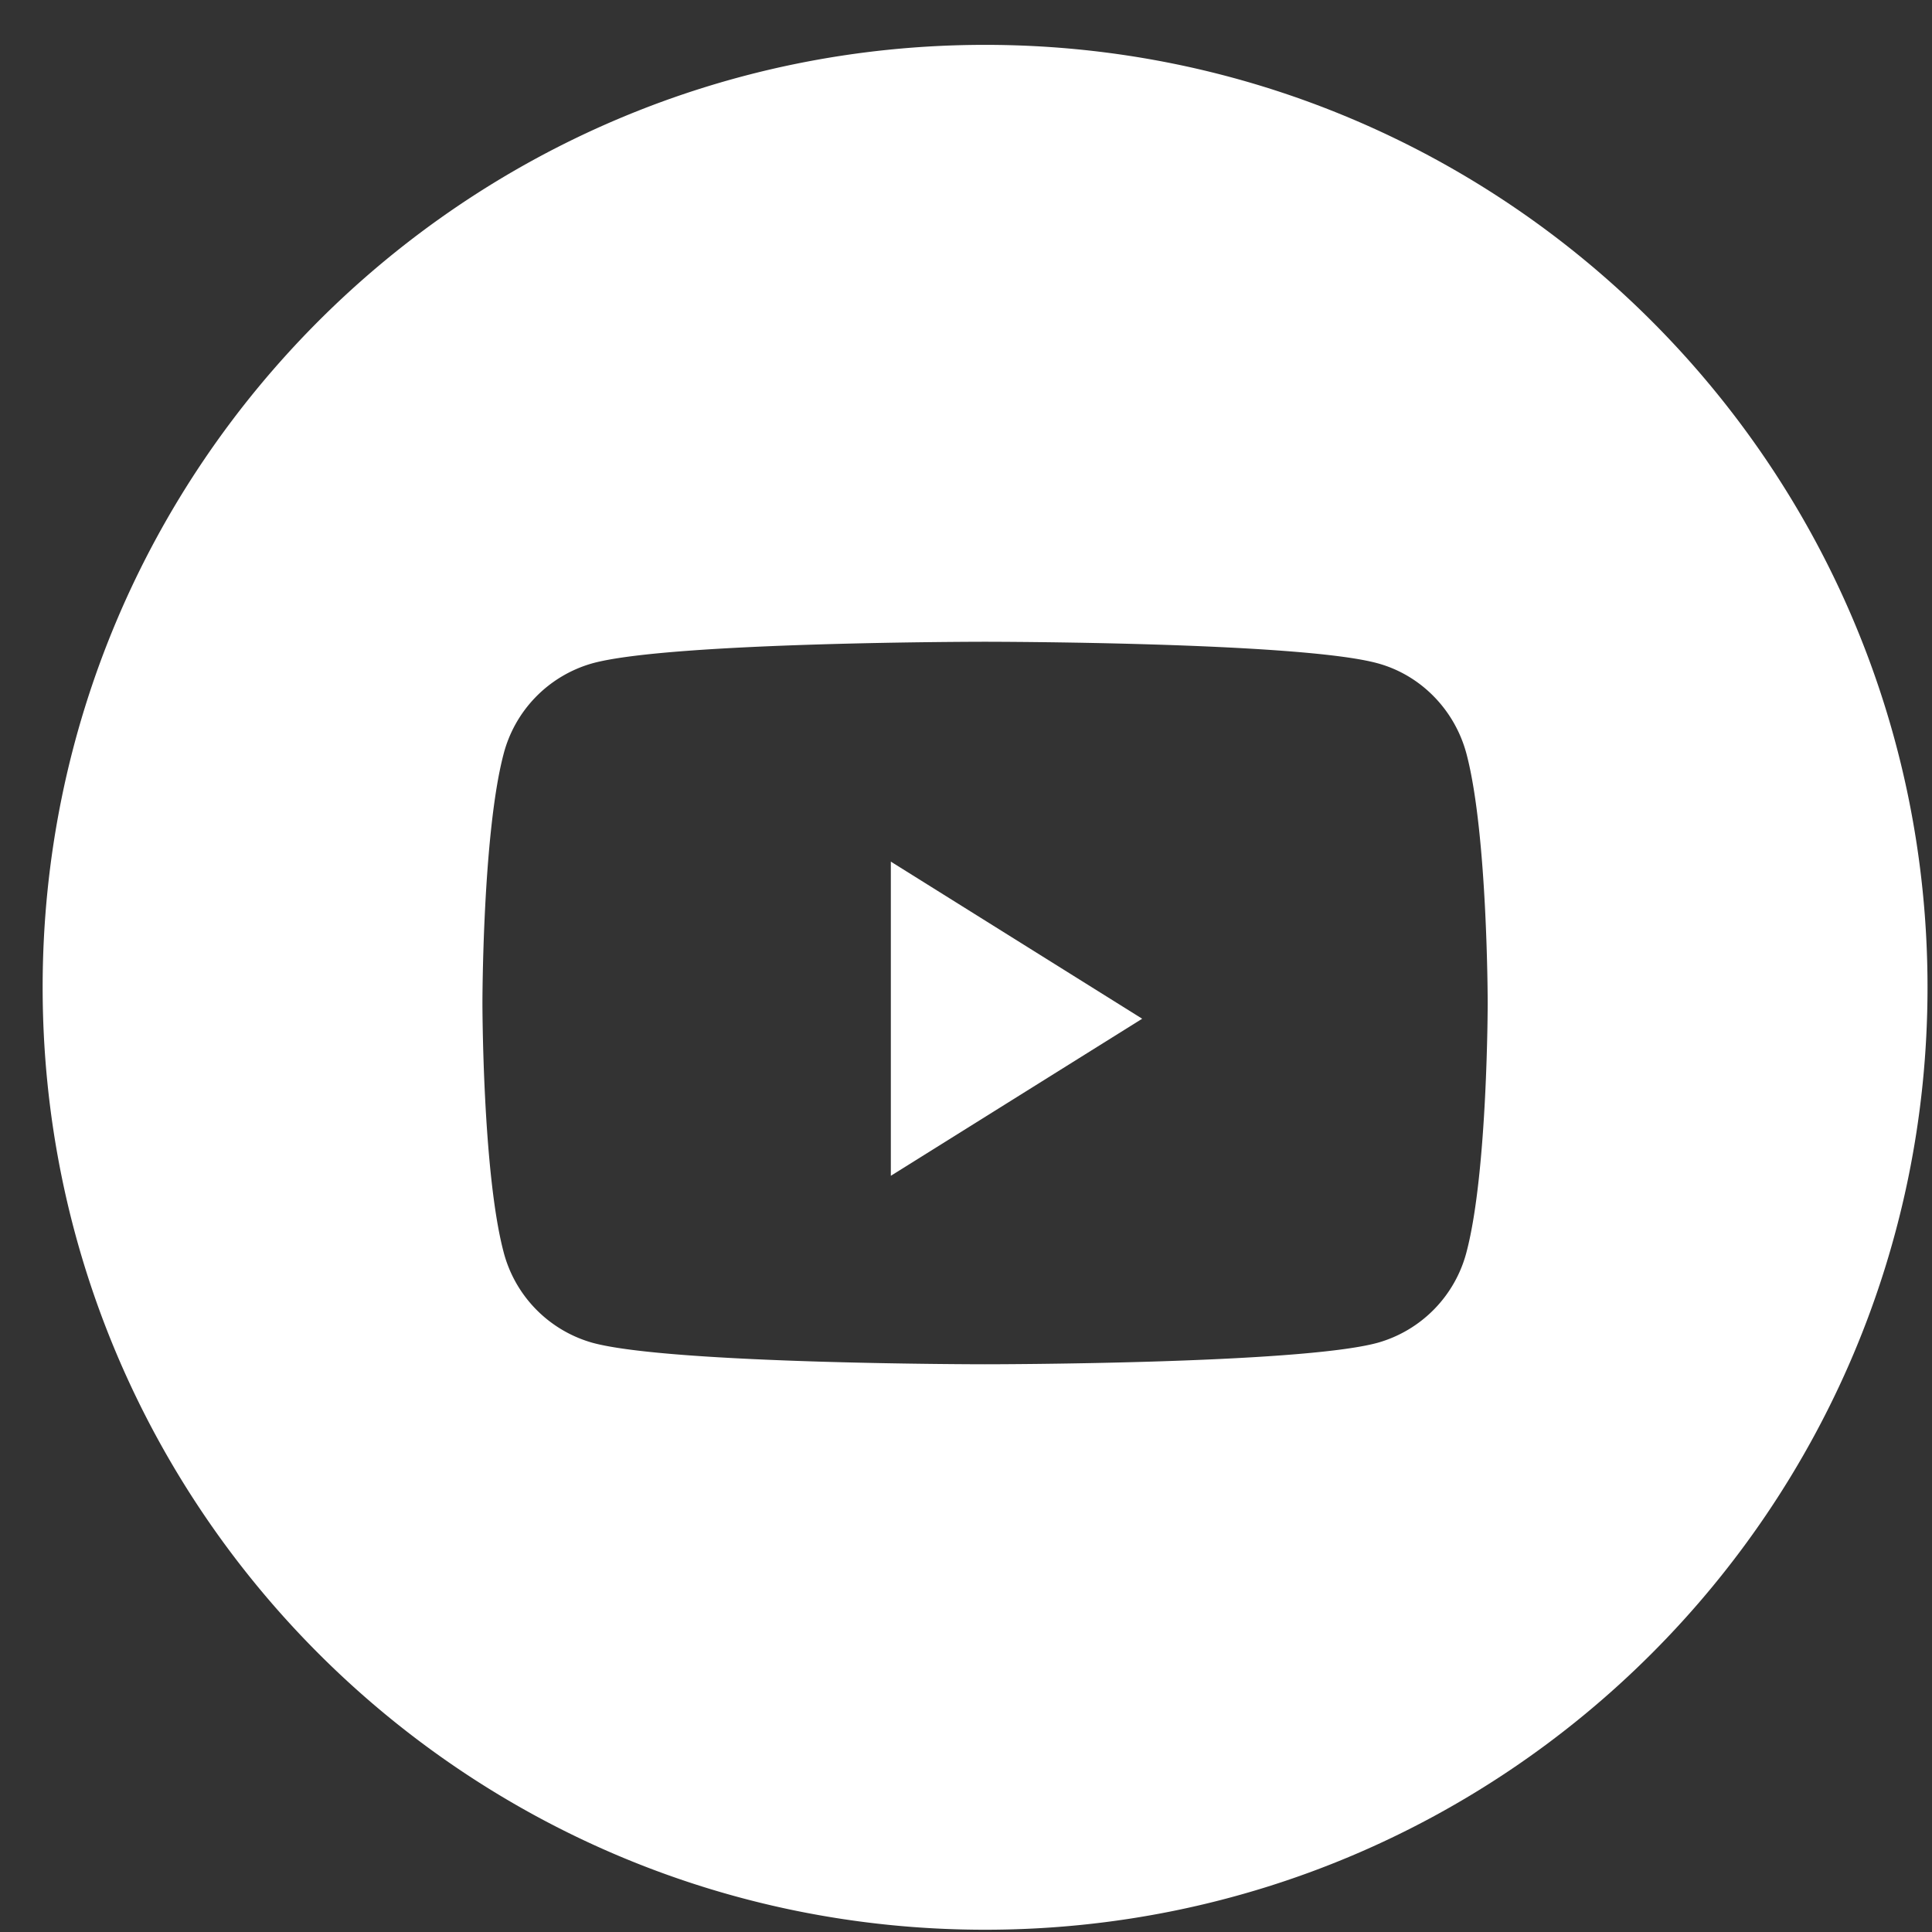 <svg width="41" height="41" fill="none" xmlns="http://www.w3.org/2000/svg"><rect width="100%" height="100%" fill="#333333" stroke="none"/><path fill-rule="evenodd" clip-rule="evenodd" d="M20.905.952c-11.046 0-20 8.954-20 20s8.954 20 20 20 20-8.954 20-20-8.954-20-20-20Zm8.334 13.125c.918.252 1.641.994 1.886 1.936.446 1.708.446 5.273.446 5.273s0 3.564-.446 5.272a2.709 2.709 0 0 1-1.886 1.937c-1.663.457-8.334.457-8.334.457s-6.672 0-8.335-.457a2.709 2.709 0 0 1-1.886-1.937c-.446-1.708-.446-5.272-.446-5.272s0-3.565.446-5.273a2.708 2.708 0 0 1 1.886-1.936c1.663-.458 8.335-.458 8.335-.458s6.67 0 8.334.458Z" fill="#fff"/><path d="M18.905 24.952v-6.667l5.334 3.334-5.334 3.333Z" fill="#fff"/></svg>